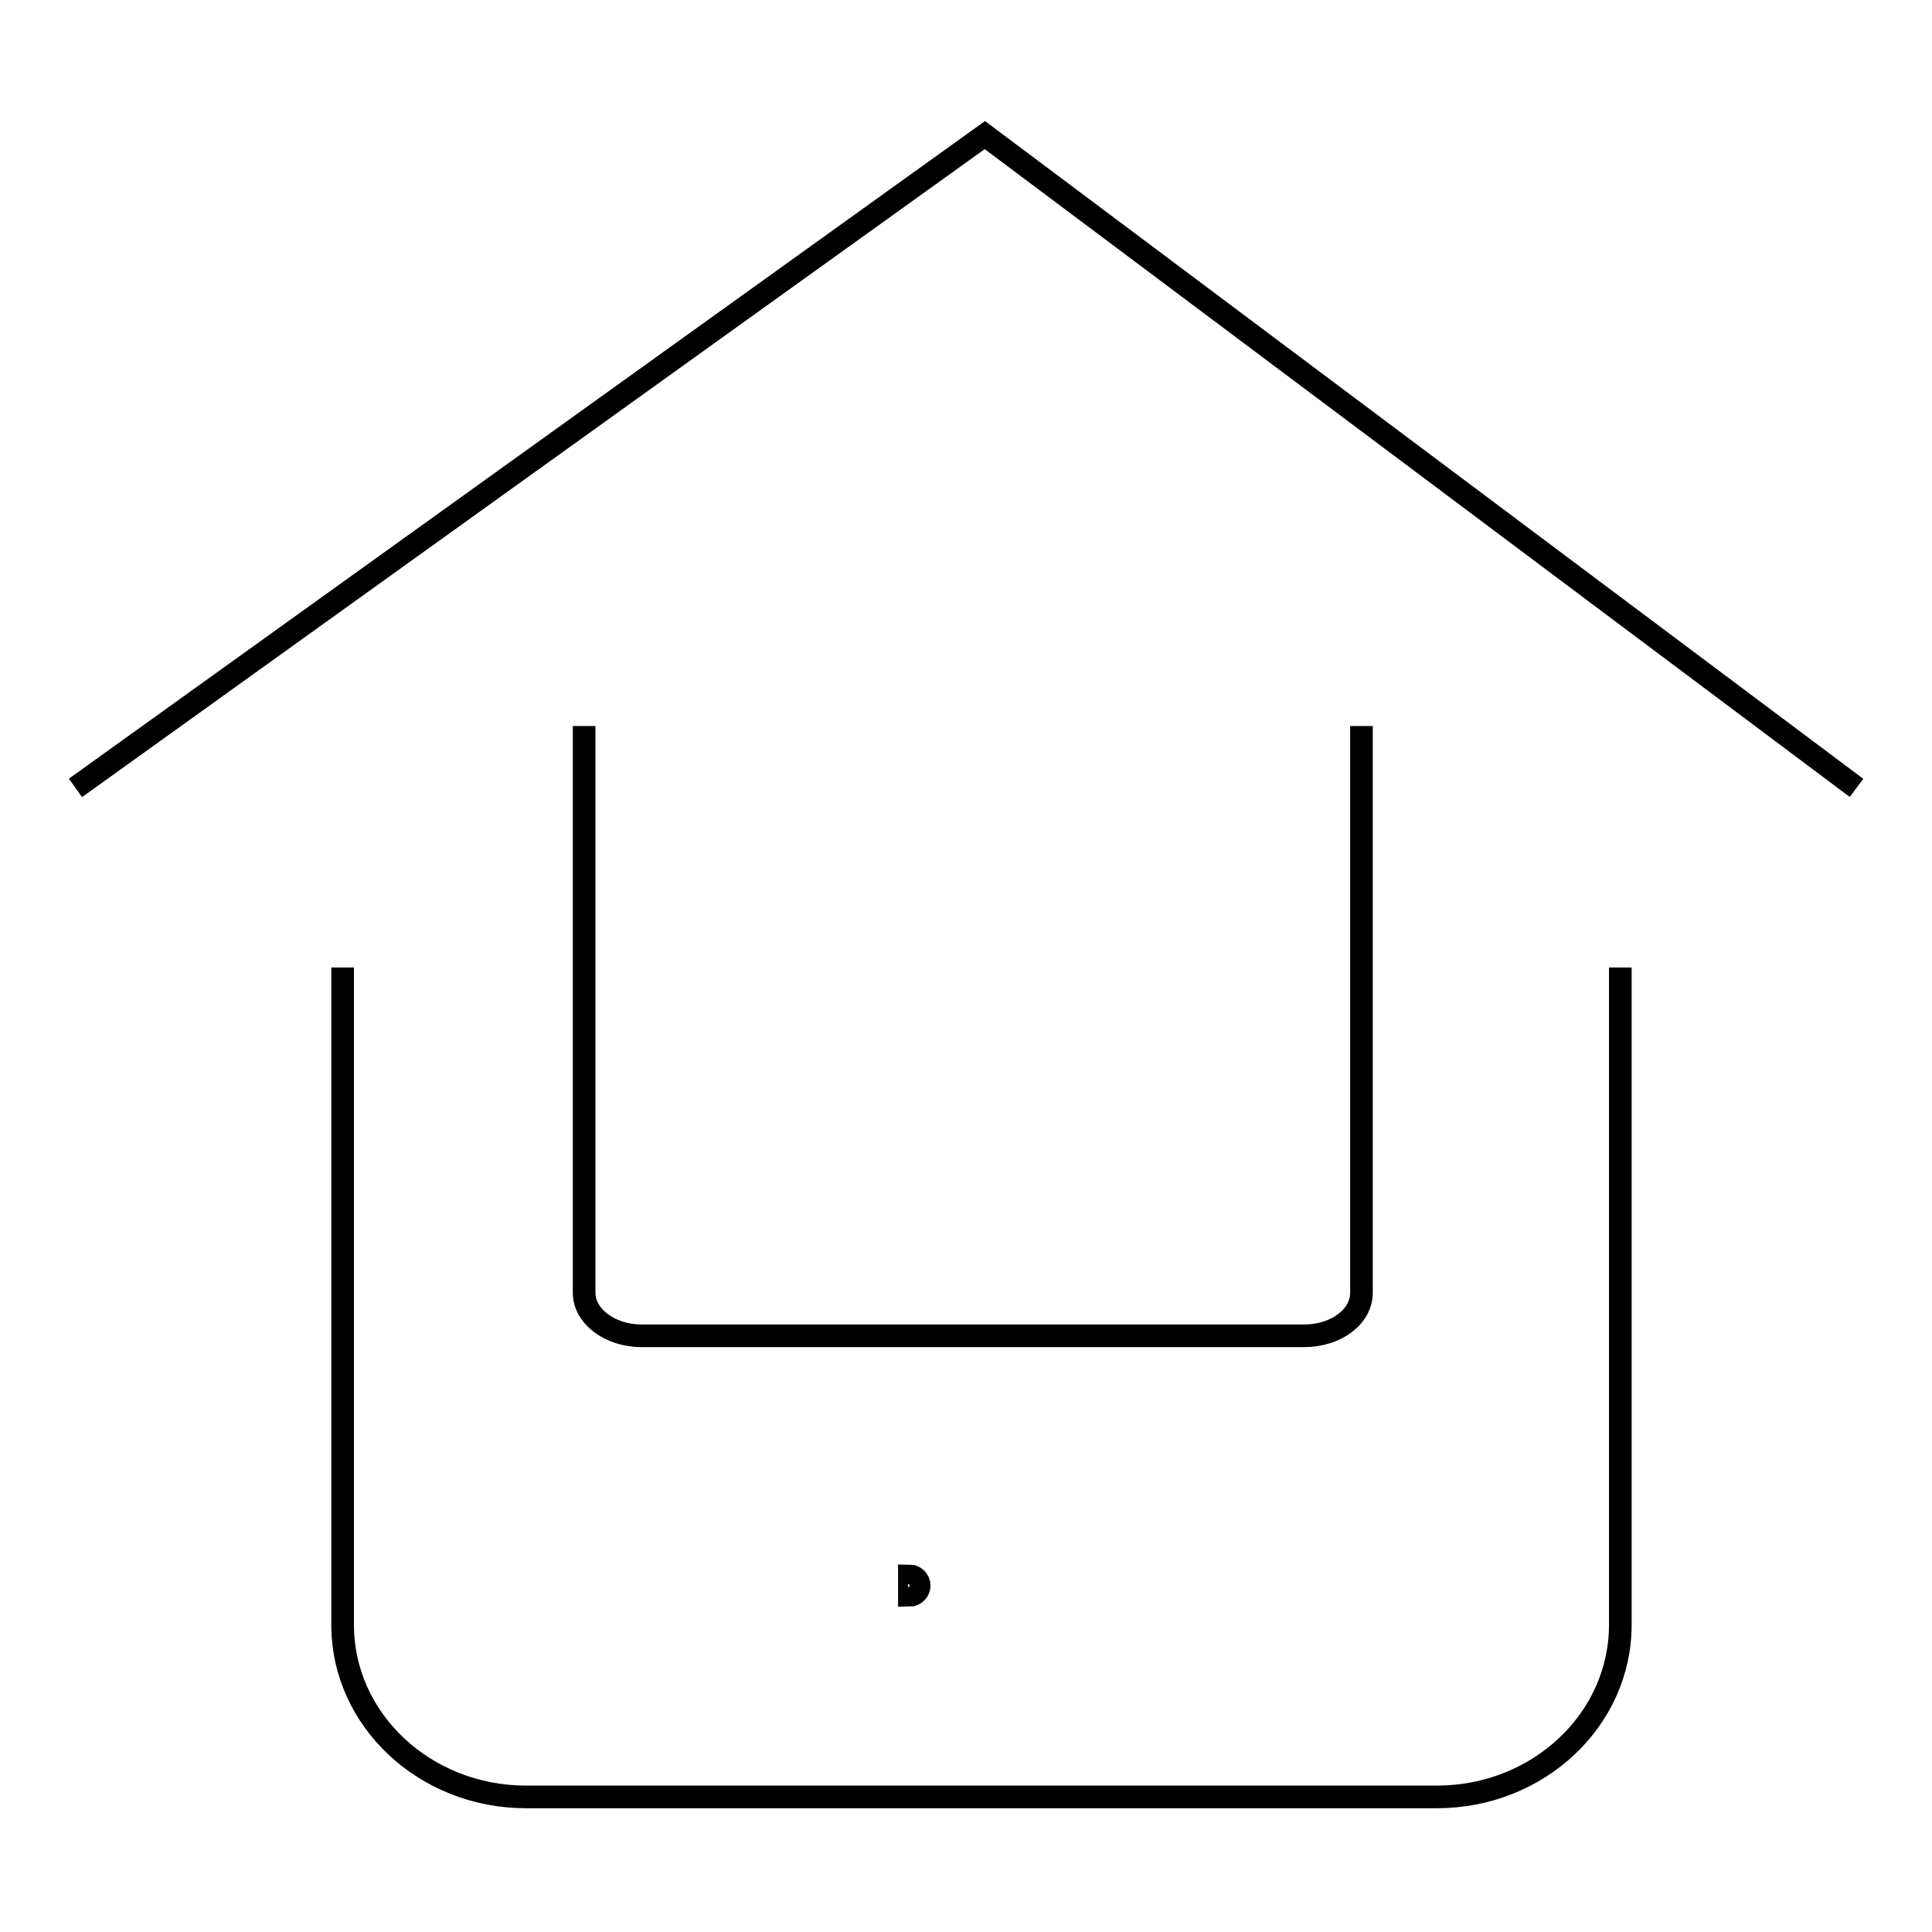 <?xml version="1.0" encoding="utf-8"?>
<!-- Svg Vector Icons : http://www.onlinewebfonts.com/icon -->
<!DOCTYPE svg PUBLIC "-//W3C//DTD SVG 1.1//EN" "http://www.w3.org/Graphics/SVG/1.1/DTD/svg11.dtd">
<svg version="1.1" xmlns="http://www.w3.org/2000/svg" xmlns:xlink="http://www.w3.org/1999/xlink" x="0px" y="0px" viewBox="0 0 256 256" enable-background="new 0 0 256 256" xml:space="preserve">
<g><g><path stroke-width="3" fill-opacity="0" stroke="#000000"  d="M10,104.4l120.5-86.5L246,104.4"/><path stroke-width="3" fill-opacity="0" stroke="#000000"  d="M45.4,128.2v87.1c0,12.6,10.9,22.8,24.3,22.8h120.7c13.4,0,24.3-10.2,24.3-22.8v-87.1"/><path stroke-width="3" fill-opacity="0" stroke="#000000"  d="M120.5,208.8c0.7,0,1.3,0.6,1.3,1.3c0,0.7-0.6,1.3-1.3,1.3V208.8z"/><path stroke-width="3" fill-opacity="0" stroke="#000000"  d="M77.4,96.2v75.1c0,3.1,3.4,5.7,7.6,5.7h87.8c4.2,0,7.6-2.5,7.6-5.7V96.2"/></g></g>
</svg>